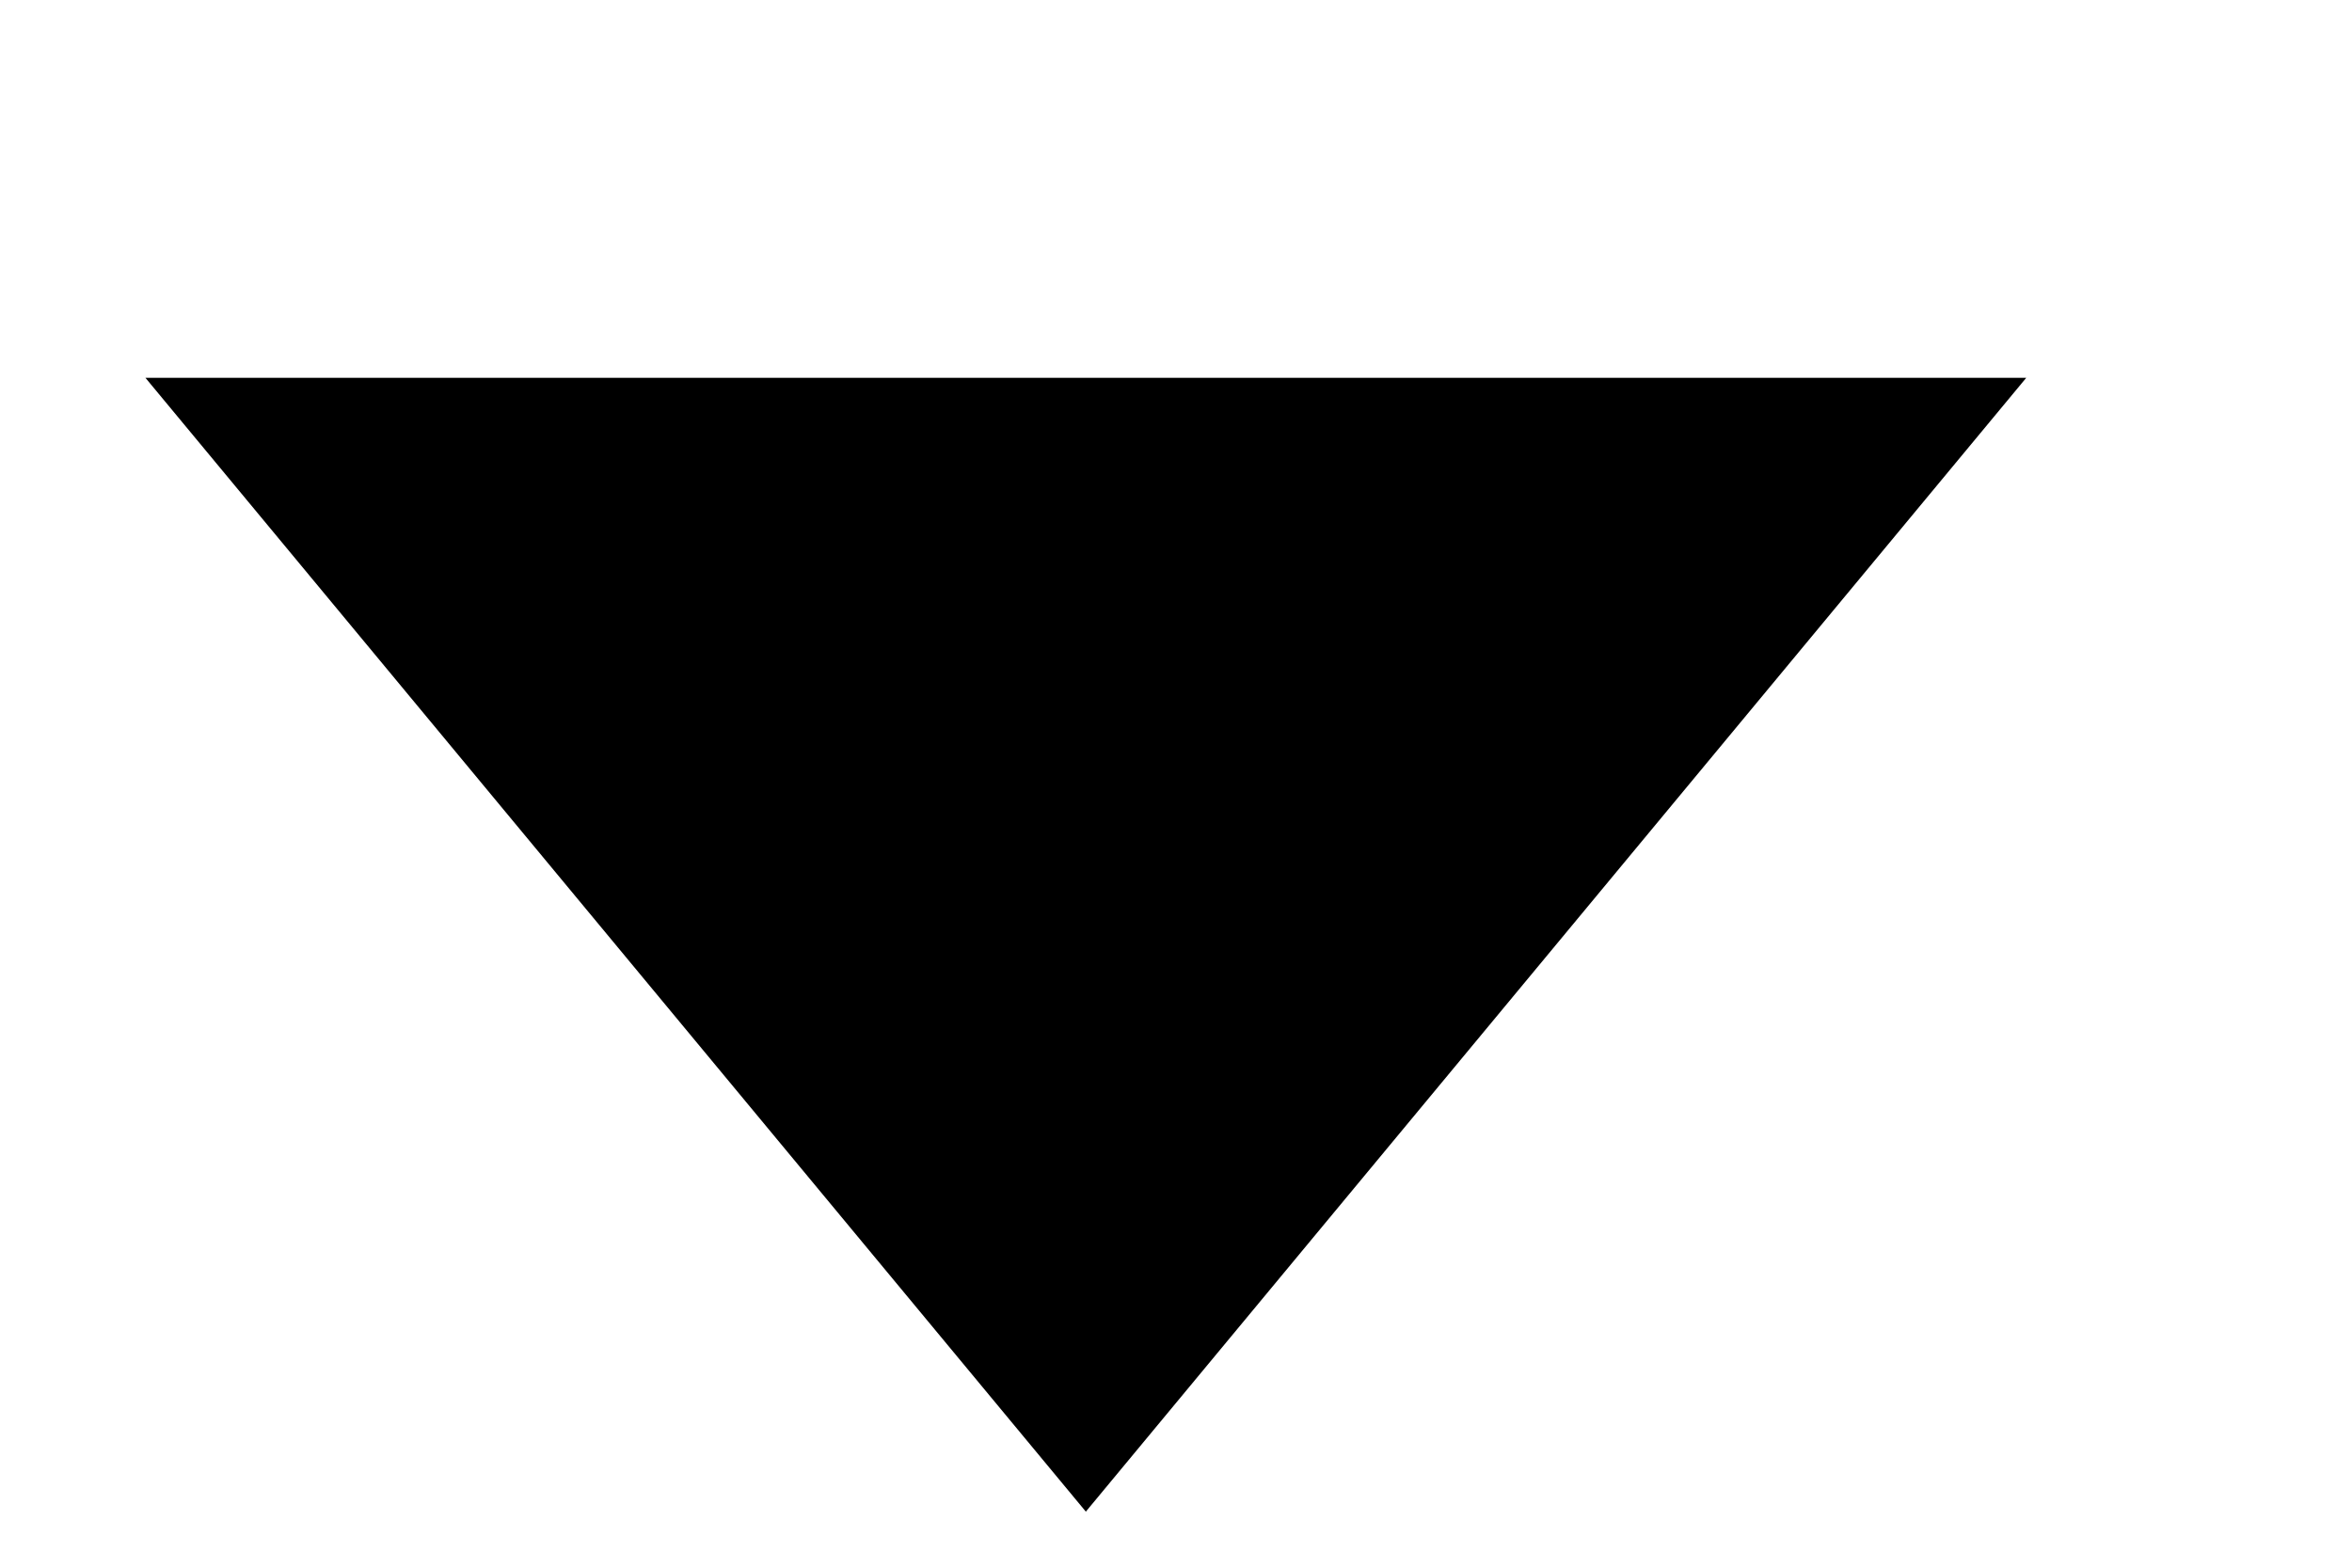 <?xml version="1.0" encoding="UTF-8"?> <svg xmlns="http://www.w3.org/2000/svg" width="6" height="4" viewBox="0 0 6 4" fill="none"><path d="M2.77 3.857L0.371 0.964L5.169 0.964L2.77 3.857Z" fill="black"></path></svg> 